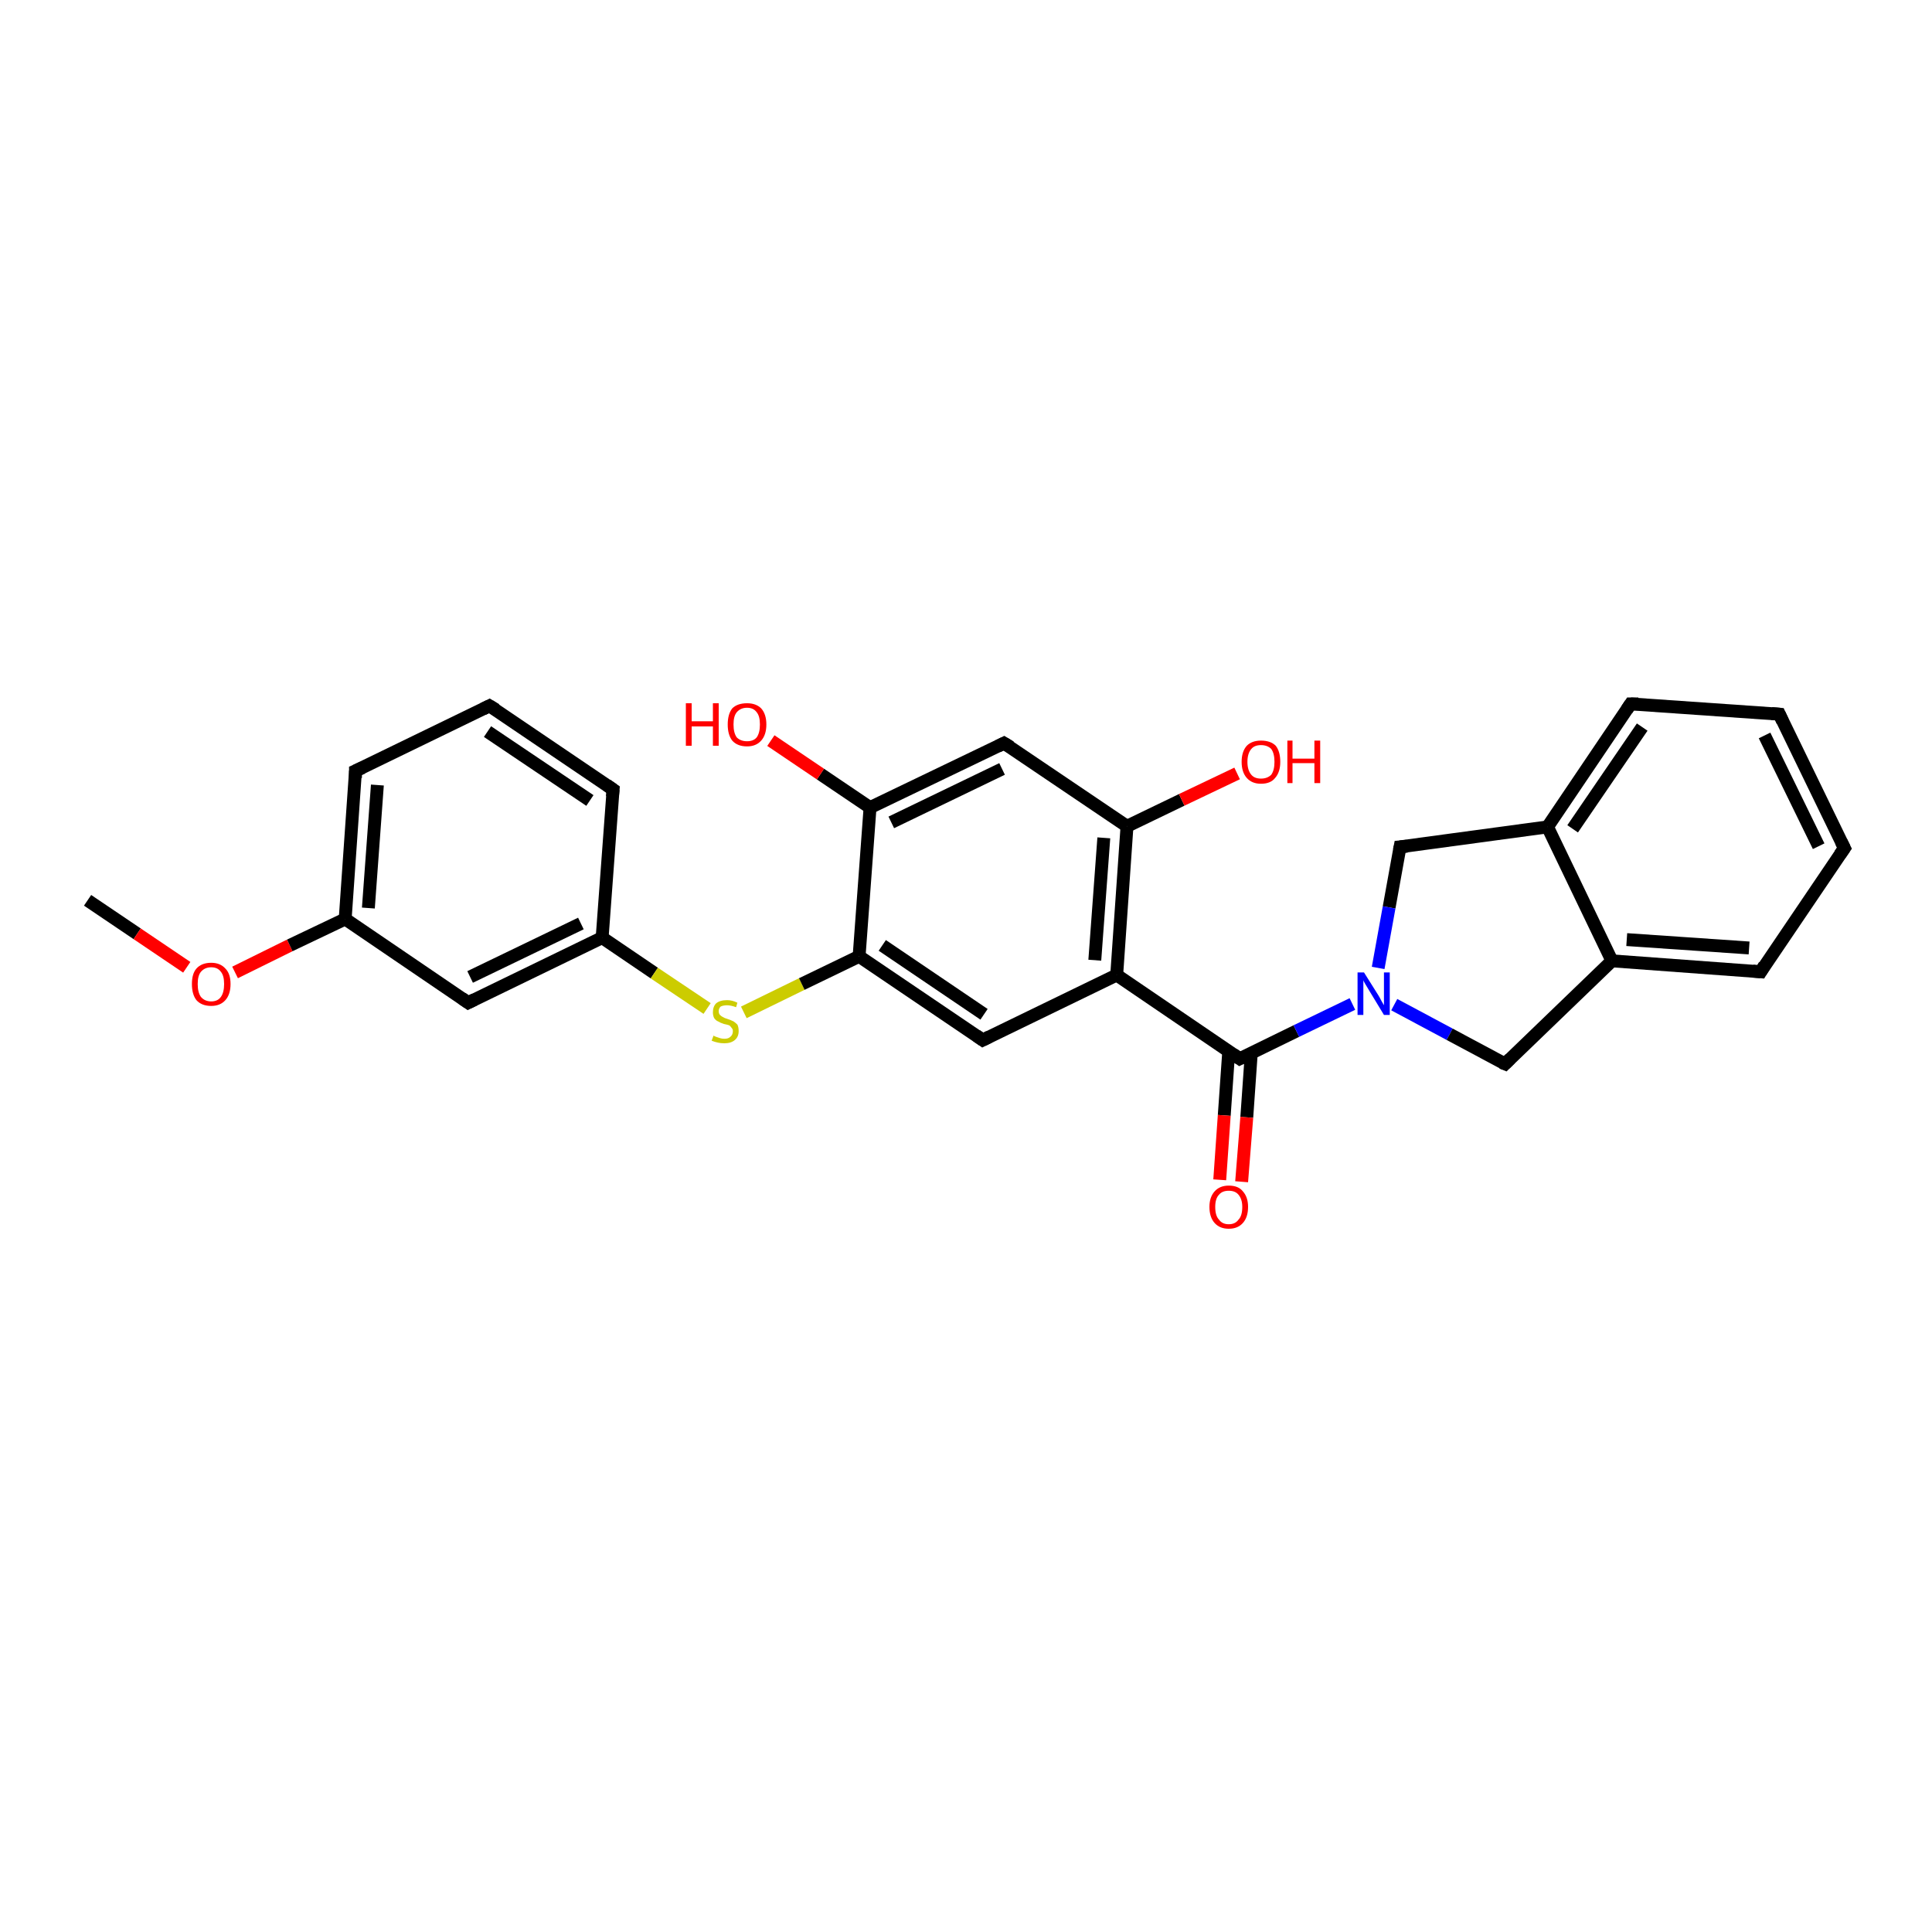 <?xml version='1.0' encoding='iso-8859-1'?>
<svg version='1.1' baseProfile='full'
              xmlns='http://www.w3.org/2000/svg'
                      xmlns:rdkit='http://www.rdkit.org/xml'
                      xmlns:xlink='http://www.w3.org/1999/xlink'
                  xml:space='preserve'
width='300px' height='300px' viewBox='0 0 300 300'>
<!-- END OF HEADER -->
<rect style='opacity:1.0;fill:#FFFFFF;stroke:none' width='300.0' height='300.0' x='0.0' y='0.0'> </rect>
<path class='bond-0 atom-0 atom-1' d='M 13.6,139.8 L 21.3,145.0' style='fill:none;fill-rule:evenodd;stroke:#000000;stroke-width:2.0px;stroke-linecap:butt;stroke-linejoin:miter;stroke-opacity:1' />
<path class='bond-0 atom-0 atom-1' d='M 21.3,145.0 L 29.0,150.2' style='fill:none;fill-rule:evenodd;stroke:#FF0000;stroke-width:2.0px;stroke-linecap:butt;stroke-linejoin:miter;stroke-opacity:1' />
<path class='bond-1 atom-1 atom-2' d='M 36.5,151.0 L 45.0,146.8' style='fill:none;fill-rule:evenodd;stroke:#FF0000;stroke-width:2.0px;stroke-linecap:butt;stroke-linejoin:miter;stroke-opacity:1' />
<path class='bond-1 atom-1 atom-2' d='M 45.0,146.8 L 53.6,142.7' style='fill:none;fill-rule:evenodd;stroke:#000000;stroke-width:2.0px;stroke-linecap:butt;stroke-linejoin:miter;stroke-opacity:1' />
<path class='bond-2 atom-2 atom-3' d='M 53.6,142.7 L 55.2,119.7' style='fill:none;fill-rule:evenodd;stroke:#000000;stroke-width:2.0px;stroke-linecap:butt;stroke-linejoin:miter;stroke-opacity:1' />
<path class='bond-2 atom-2 atom-3' d='M 57.2,141.0 L 58.6,121.9' style='fill:none;fill-rule:evenodd;stroke:#000000;stroke-width:2.0px;stroke-linecap:butt;stroke-linejoin:miter;stroke-opacity:1' />
<path class='bond-3 atom-3 atom-4' d='M 55.2,119.7 L 76.0,109.6' style='fill:none;fill-rule:evenodd;stroke:#000000;stroke-width:2.0px;stroke-linecap:butt;stroke-linejoin:miter;stroke-opacity:1' />
<path class='bond-4 atom-4 atom-5' d='M 76.0,109.6 L 95.2,122.6' style='fill:none;fill-rule:evenodd;stroke:#000000;stroke-width:2.0px;stroke-linecap:butt;stroke-linejoin:miter;stroke-opacity:1' />
<path class='bond-4 atom-4 atom-5' d='M 75.7,113.6 L 91.6,124.3' style='fill:none;fill-rule:evenodd;stroke:#000000;stroke-width:2.0px;stroke-linecap:butt;stroke-linejoin:miter;stroke-opacity:1' />
<path class='bond-5 atom-5 atom-6' d='M 95.2,122.6 L 93.5,145.6' style='fill:none;fill-rule:evenodd;stroke:#000000;stroke-width:2.0px;stroke-linecap:butt;stroke-linejoin:miter;stroke-opacity:1' />
<path class='bond-6 atom-6 atom-7' d='M 93.5,145.6 L 101.6,151.1' style='fill:none;fill-rule:evenodd;stroke:#000000;stroke-width:2.0px;stroke-linecap:butt;stroke-linejoin:miter;stroke-opacity:1' />
<path class='bond-6 atom-6 atom-7' d='M 101.6,151.1 L 109.8,156.6' style='fill:none;fill-rule:evenodd;stroke:#CCCC00;stroke-width:2.0px;stroke-linecap:butt;stroke-linejoin:miter;stroke-opacity:1' />
<path class='bond-7 atom-7 atom-8' d='M 115.5,157.2 L 124.5,152.8' style='fill:none;fill-rule:evenodd;stroke:#CCCC00;stroke-width:2.0px;stroke-linecap:butt;stroke-linejoin:miter;stroke-opacity:1' />
<path class='bond-7 atom-7 atom-8' d='M 124.5,152.8 L 133.4,148.5' style='fill:none;fill-rule:evenodd;stroke:#000000;stroke-width:2.0px;stroke-linecap:butt;stroke-linejoin:miter;stroke-opacity:1' />
<path class='bond-8 atom-8 atom-9' d='M 133.4,148.5 L 152.6,161.5' style='fill:none;fill-rule:evenodd;stroke:#000000;stroke-width:2.0px;stroke-linecap:butt;stroke-linejoin:miter;stroke-opacity:1' />
<path class='bond-8 atom-8 atom-9' d='M 137.0,146.8 L 152.8,157.5' style='fill:none;fill-rule:evenodd;stroke:#000000;stroke-width:2.0px;stroke-linecap:butt;stroke-linejoin:miter;stroke-opacity:1' />
<path class='bond-9 atom-9 atom-10' d='M 152.6,161.5 L 173.4,151.4' style='fill:none;fill-rule:evenodd;stroke:#000000;stroke-width:2.0px;stroke-linecap:butt;stroke-linejoin:miter;stroke-opacity:1' />
<path class='bond-10 atom-10 atom-11' d='M 173.4,151.4 L 192.5,164.4' style='fill:none;fill-rule:evenodd;stroke:#000000;stroke-width:2.0px;stroke-linecap:butt;stroke-linejoin:miter;stroke-opacity:1' />
<path class='bond-11 atom-11 atom-12' d='M 190.8,163.2 L 190.1,173.2' style='fill:none;fill-rule:evenodd;stroke:#000000;stroke-width:2.0px;stroke-linecap:butt;stroke-linejoin:miter;stroke-opacity:1' />
<path class='bond-11 atom-11 atom-12' d='M 190.1,173.2 L 189.4,183.2' style='fill:none;fill-rule:evenodd;stroke:#FF0000;stroke-width:2.0px;stroke-linecap:butt;stroke-linejoin:miter;stroke-opacity:1' />
<path class='bond-11 atom-11 atom-12' d='M 194.3,163.5 L 193.6,173.5' style='fill:none;fill-rule:evenodd;stroke:#000000;stroke-width:2.0px;stroke-linecap:butt;stroke-linejoin:miter;stroke-opacity:1' />
<path class='bond-11 atom-11 atom-12' d='M 193.6,173.5 L 192.8,183.5' style='fill:none;fill-rule:evenodd;stroke:#FF0000;stroke-width:2.0px;stroke-linecap:butt;stroke-linejoin:miter;stroke-opacity:1' />
<path class='bond-12 atom-11 atom-13' d='M 192.5,164.4 L 201.3,160.1' style='fill:none;fill-rule:evenodd;stroke:#000000;stroke-width:2.0px;stroke-linecap:butt;stroke-linejoin:miter;stroke-opacity:1' />
<path class='bond-12 atom-11 atom-13' d='M 201.3,160.1 L 210.0,155.9' style='fill:none;fill-rule:evenodd;stroke:#0000FF;stroke-width:2.0px;stroke-linecap:butt;stroke-linejoin:miter;stroke-opacity:1' />
<path class='bond-13 atom-13 atom-14' d='M 216.5,156.0 L 225.1,160.6' style='fill:none;fill-rule:evenodd;stroke:#0000FF;stroke-width:2.0px;stroke-linecap:butt;stroke-linejoin:miter;stroke-opacity:1' />
<path class='bond-13 atom-13 atom-14' d='M 225.1,160.6 L 233.7,165.2' style='fill:none;fill-rule:evenodd;stroke:#000000;stroke-width:2.0px;stroke-linecap:butt;stroke-linejoin:miter;stroke-opacity:1' />
<path class='bond-14 atom-14 atom-15' d='M 233.7,165.2 L 250.3,149.2' style='fill:none;fill-rule:evenodd;stroke:#000000;stroke-width:2.0px;stroke-linecap:butt;stroke-linejoin:miter;stroke-opacity:1' />
<path class='bond-15 atom-15 atom-16' d='M 250.3,149.2 L 273.4,150.9' style='fill:none;fill-rule:evenodd;stroke:#000000;stroke-width:2.0px;stroke-linecap:butt;stroke-linejoin:miter;stroke-opacity:1' />
<path class='bond-15 atom-15 atom-16' d='M 252.6,145.9 L 271.6,147.2' style='fill:none;fill-rule:evenodd;stroke:#000000;stroke-width:2.0px;stroke-linecap:butt;stroke-linejoin:miter;stroke-opacity:1' />
<path class='bond-16 atom-16 atom-17' d='M 273.4,150.9 L 286.4,131.7' style='fill:none;fill-rule:evenodd;stroke:#000000;stroke-width:2.0px;stroke-linecap:butt;stroke-linejoin:miter;stroke-opacity:1' />
<path class='bond-17 atom-17 atom-18' d='M 286.4,131.7 L 276.3,110.9' style='fill:none;fill-rule:evenodd;stroke:#000000;stroke-width:2.0px;stroke-linecap:butt;stroke-linejoin:miter;stroke-opacity:1' />
<path class='bond-17 atom-17 atom-18' d='M 282.4,131.4 L 274.0,114.2' style='fill:none;fill-rule:evenodd;stroke:#000000;stroke-width:2.0px;stroke-linecap:butt;stroke-linejoin:miter;stroke-opacity:1' />
<path class='bond-18 atom-18 atom-19' d='M 276.3,110.9 L 253.2,109.3' style='fill:none;fill-rule:evenodd;stroke:#000000;stroke-width:2.0px;stroke-linecap:butt;stroke-linejoin:miter;stroke-opacity:1' />
<path class='bond-19 atom-19 atom-20' d='M 253.2,109.3 L 240.3,128.4' style='fill:none;fill-rule:evenodd;stroke:#000000;stroke-width:2.0px;stroke-linecap:butt;stroke-linejoin:miter;stroke-opacity:1' />
<path class='bond-19 atom-19 atom-20' d='M 255.0,112.9 L 244.2,128.7' style='fill:none;fill-rule:evenodd;stroke:#000000;stroke-width:2.0px;stroke-linecap:butt;stroke-linejoin:miter;stroke-opacity:1' />
<path class='bond-20 atom-20 atom-21' d='M 240.3,128.4 L 217.4,131.5' style='fill:none;fill-rule:evenodd;stroke:#000000;stroke-width:2.0px;stroke-linecap:butt;stroke-linejoin:miter;stroke-opacity:1' />
<path class='bond-21 atom-10 atom-22' d='M 173.4,151.4 L 175.0,128.3' style='fill:none;fill-rule:evenodd;stroke:#000000;stroke-width:2.0px;stroke-linecap:butt;stroke-linejoin:miter;stroke-opacity:1' />
<path class='bond-21 atom-10 atom-22' d='M 170.0,149.1 L 171.4,130.1' style='fill:none;fill-rule:evenodd;stroke:#000000;stroke-width:2.0px;stroke-linecap:butt;stroke-linejoin:miter;stroke-opacity:1' />
<path class='bond-22 atom-22 atom-23' d='M 175.0,128.3 L 183.5,124.2' style='fill:none;fill-rule:evenodd;stroke:#000000;stroke-width:2.0px;stroke-linecap:butt;stroke-linejoin:miter;stroke-opacity:1' />
<path class='bond-22 atom-22 atom-23' d='M 183.5,124.2 L 192.1,120.1' style='fill:none;fill-rule:evenodd;stroke:#FF0000;stroke-width:2.0px;stroke-linecap:butt;stroke-linejoin:miter;stroke-opacity:1' />
<path class='bond-23 atom-22 atom-24' d='M 175.0,128.3 L 155.9,115.4' style='fill:none;fill-rule:evenodd;stroke:#000000;stroke-width:2.0px;stroke-linecap:butt;stroke-linejoin:miter;stroke-opacity:1' />
<path class='bond-24 atom-24 atom-25' d='M 155.9,115.4 L 135.1,125.4' style='fill:none;fill-rule:evenodd;stroke:#000000;stroke-width:2.0px;stroke-linecap:butt;stroke-linejoin:miter;stroke-opacity:1' />
<path class='bond-24 atom-24 atom-25' d='M 155.6,119.4 L 138.4,127.7' style='fill:none;fill-rule:evenodd;stroke:#000000;stroke-width:2.0px;stroke-linecap:butt;stroke-linejoin:miter;stroke-opacity:1' />
<path class='bond-25 atom-25 atom-26' d='M 135.1,125.4 L 127.4,120.2' style='fill:none;fill-rule:evenodd;stroke:#000000;stroke-width:2.0px;stroke-linecap:butt;stroke-linejoin:miter;stroke-opacity:1' />
<path class='bond-25 atom-25 atom-26' d='M 127.4,120.2 L 119.7,115.0' style='fill:none;fill-rule:evenodd;stroke:#FF0000;stroke-width:2.0px;stroke-linecap:butt;stroke-linejoin:miter;stroke-opacity:1' />
<path class='bond-26 atom-6 atom-27' d='M 93.5,145.6 L 72.7,155.7' style='fill:none;fill-rule:evenodd;stroke:#000000;stroke-width:2.0px;stroke-linecap:butt;stroke-linejoin:miter;stroke-opacity:1' />
<path class='bond-26 atom-6 atom-27' d='M 90.2,143.4 L 73.0,151.7' style='fill:none;fill-rule:evenodd;stroke:#000000;stroke-width:2.0px;stroke-linecap:butt;stroke-linejoin:miter;stroke-opacity:1' />
<path class='bond-27 atom-27 atom-2' d='M 72.7,155.7 L 53.6,142.7' style='fill:none;fill-rule:evenodd;stroke:#000000;stroke-width:2.0px;stroke-linecap:butt;stroke-linejoin:miter;stroke-opacity:1' />
<path class='bond-28 atom-25 atom-8' d='M 135.1,125.4 L 133.4,148.5' style='fill:none;fill-rule:evenodd;stroke:#000000;stroke-width:2.0px;stroke-linecap:butt;stroke-linejoin:miter;stroke-opacity:1' />
<path class='bond-29 atom-21 atom-13' d='M 217.4,131.5 L 215.7,140.9' style='fill:none;fill-rule:evenodd;stroke:#000000;stroke-width:2.0px;stroke-linecap:butt;stroke-linejoin:miter;stroke-opacity:1' />
<path class='bond-29 atom-21 atom-13' d='M 215.7,140.9 L 214.0,150.3' style='fill:none;fill-rule:evenodd;stroke:#0000FF;stroke-width:2.0px;stroke-linecap:butt;stroke-linejoin:miter;stroke-opacity:1' />
<path class='bond-30 atom-20 atom-15' d='M 240.3,128.4 L 250.3,149.2' style='fill:none;fill-rule:evenodd;stroke:#000000;stroke-width:2.0px;stroke-linecap:butt;stroke-linejoin:miter;stroke-opacity:1' />
<path d='M 55.2,120.8 L 55.2,119.7 L 56.3,119.2' style='fill:none;stroke:#000000;stroke-width:2.0px;stroke-linecap:butt;stroke-linejoin:miter;stroke-opacity:1;' />
<path d='M 75.0,110.1 L 76.0,109.6 L 77.0,110.2' style='fill:none;stroke:#000000;stroke-width:2.0px;stroke-linecap:butt;stroke-linejoin:miter;stroke-opacity:1;' />
<path d='M 94.2,121.9 L 95.2,122.6 L 95.1,123.7' style='fill:none;stroke:#000000;stroke-width:2.0px;stroke-linecap:butt;stroke-linejoin:miter;stroke-opacity:1;' />
<path d='M 151.6,160.8 L 152.6,161.5 L 153.6,161.0' style='fill:none;stroke:#000000;stroke-width:2.0px;stroke-linecap:butt;stroke-linejoin:miter;stroke-opacity:1;' />
<path d='M 191.5,163.7 L 192.5,164.4 L 192.9,164.2' style='fill:none;stroke:#000000;stroke-width:2.0px;stroke-linecap:butt;stroke-linejoin:miter;stroke-opacity:1;' />
<path d='M 233.2,165.0 L 233.7,165.2 L 234.5,164.4' style='fill:none;stroke:#000000;stroke-width:2.0px;stroke-linecap:butt;stroke-linejoin:miter;stroke-opacity:1;' />
<path d='M 272.2,150.8 L 273.4,150.9 L 274.0,149.9' style='fill:none;stroke:#000000;stroke-width:2.0px;stroke-linecap:butt;stroke-linejoin:miter;stroke-opacity:1;' />
<path d='M 285.7,132.7 L 286.4,131.7 L 285.9,130.7' style='fill:none;stroke:#000000;stroke-width:2.0px;stroke-linecap:butt;stroke-linejoin:miter;stroke-opacity:1;' />
<path d='M 276.8,112.0 L 276.3,110.9 L 275.1,110.8' style='fill:none;stroke:#000000;stroke-width:2.0px;stroke-linecap:butt;stroke-linejoin:miter;stroke-opacity:1;' />
<path d='M 254.4,109.3 L 253.2,109.3 L 252.6,110.2' style='fill:none;stroke:#000000;stroke-width:2.0px;stroke-linecap:butt;stroke-linejoin:miter;stroke-opacity:1;' />
<path d='M 218.5,131.4 L 217.4,131.5 L 217.3,132.0' style='fill:none;stroke:#000000;stroke-width:2.0px;stroke-linecap:butt;stroke-linejoin:miter;stroke-opacity:1;' />
<path d='M 156.9,116.0 L 155.9,115.4 L 154.9,115.9' style='fill:none;stroke:#000000;stroke-width:2.0px;stroke-linecap:butt;stroke-linejoin:miter;stroke-opacity:1;' />
<path d='M 73.7,155.2 L 72.7,155.7 L 71.7,155.0' style='fill:none;stroke:#000000;stroke-width:2.0px;stroke-linecap:butt;stroke-linejoin:miter;stroke-opacity:1;' />
<path class='atom-1' d='M 29.8 152.8
Q 29.8 151.2, 30.5 150.4
Q 31.3 149.5, 32.8 149.5
Q 34.2 149.5, 35.0 150.4
Q 35.8 151.2, 35.8 152.8
Q 35.8 154.4, 35.0 155.3
Q 34.2 156.2, 32.8 156.2
Q 31.3 156.2, 30.5 155.3
Q 29.8 154.4, 29.8 152.8
M 32.8 155.5
Q 33.8 155.5, 34.3 154.8
Q 34.8 154.1, 34.8 152.8
Q 34.8 151.5, 34.3 150.9
Q 33.8 150.2, 32.8 150.2
Q 31.8 150.2, 31.2 150.9
Q 30.7 151.5, 30.7 152.8
Q 30.7 154.1, 31.2 154.8
Q 31.8 155.5, 32.8 155.5
' fill='#FF0000'/>
<path class='atom-7' d='M 110.8 160.8
Q 110.9 160.9, 111.2 161.0
Q 111.5 161.1, 111.8 161.2
Q 112.1 161.3, 112.5 161.3
Q 113.1 161.3, 113.4 161.0
Q 113.8 160.7, 113.8 160.1
Q 113.8 159.8, 113.6 159.6
Q 113.4 159.3, 113.2 159.2
Q 112.9 159.1, 112.4 159.0
Q 111.8 158.8, 111.5 158.6
Q 111.2 158.5, 110.9 158.1
Q 110.7 157.7, 110.7 157.2
Q 110.7 156.3, 111.2 155.8
Q 111.8 155.3, 112.9 155.3
Q 113.7 155.3, 114.5 155.7
L 114.3 156.4
Q 113.5 156.1, 112.9 156.1
Q 112.3 156.1, 111.9 156.3
Q 111.6 156.6, 111.6 157.0
Q 111.6 157.4, 111.8 157.6
Q 112.0 157.8, 112.2 157.9
Q 112.5 158.1, 112.9 158.2
Q 113.5 158.4, 113.9 158.6
Q 114.2 158.8, 114.5 159.1
Q 114.7 159.5, 114.7 160.1
Q 114.7 161.0, 114.1 161.5
Q 113.5 162.0, 112.5 162.0
Q 111.9 162.0, 111.5 161.9
Q 111.0 161.8, 110.5 161.6
L 110.8 160.8
' fill='#CCCC00'/>
<path class='atom-12' d='M 187.8 187.4
Q 187.8 185.9, 188.6 185.0
Q 189.4 184.1, 190.8 184.1
Q 192.3 184.1, 193.0 185.0
Q 193.8 185.9, 193.8 187.4
Q 193.8 189.0, 193.0 189.9
Q 192.2 190.8, 190.8 190.8
Q 189.4 190.8, 188.6 189.9
Q 187.8 189.0, 187.8 187.4
M 190.8 190.1
Q 191.8 190.1, 192.3 189.4
Q 192.9 188.8, 192.9 187.4
Q 192.9 186.2, 192.3 185.5
Q 191.8 184.9, 190.8 184.9
Q 189.8 184.9, 189.3 185.5
Q 188.7 186.1, 188.7 187.4
Q 188.7 188.8, 189.3 189.4
Q 189.8 190.1, 190.8 190.1
' fill='#FF0000'/>
<path class='atom-13' d='M 211.8 151.0
L 214.0 154.5
Q 214.2 154.8, 214.5 155.4
Q 214.9 156.1, 214.9 156.1
L 214.9 151.0
L 215.8 151.0
L 215.8 157.6
L 214.9 157.6
L 212.6 153.8
Q 212.3 153.3, 212.0 152.8
Q 211.7 152.3, 211.7 152.2
L 211.7 157.6
L 210.8 157.6
L 210.8 151.0
L 211.8 151.0
' fill='#0000FF'/>
<path class='atom-23' d='M 192.8 118.3
Q 192.8 116.7, 193.6 115.8
Q 194.4 115.0, 195.8 115.0
Q 197.3 115.0, 198.1 115.8
Q 198.8 116.7, 198.8 118.3
Q 198.8 119.9, 198.0 120.8
Q 197.3 121.7, 195.8 121.7
Q 194.4 121.7, 193.6 120.8
Q 192.8 119.9, 192.8 118.3
M 195.8 120.9
Q 196.8 120.9, 197.4 120.3
Q 197.9 119.6, 197.9 118.3
Q 197.9 117.0, 197.4 116.3
Q 196.8 115.7, 195.8 115.7
Q 194.8 115.7, 194.3 116.3
Q 193.7 117.0, 193.7 118.3
Q 193.7 119.6, 194.3 120.3
Q 194.8 120.9, 195.8 120.9
' fill='#FF0000'/>
<path class='atom-23' d='M 199.9 115.0
L 200.7 115.0
L 200.7 117.8
L 204.1 117.8
L 204.1 115.0
L 205.0 115.0
L 205.0 121.6
L 204.1 121.6
L 204.1 118.5
L 200.7 118.5
L 200.7 121.6
L 199.9 121.6
L 199.9 115.0
' fill='#FF0000'/>
<path class='atom-26' d='M 106.5 109.2
L 107.4 109.2
L 107.4 112.0
L 110.7 112.0
L 110.7 109.2
L 111.6 109.2
L 111.6 115.8
L 110.7 115.8
L 110.7 112.8
L 107.4 112.8
L 107.4 115.8
L 106.5 115.8
L 106.5 109.2
' fill='#FF0000'/>
<path class='atom-26' d='M 113.0 112.5
Q 113.0 110.9, 113.7 110.0
Q 114.5 109.2, 116.0 109.2
Q 117.4 109.2, 118.2 110.0
Q 119.0 110.9, 119.0 112.5
Q 119.0 114.1, 118.2 115.0
Q 117.4 115.9, 116.0 115.9
Q 114.5 115.9, 113.7 115.0
Q 113.0 114.1, 113.0 112.5
M 116.0 115.1
Q 117.0 115.1, 117.5 114.5
Q 118.0 113.8, 118.0 112.5
Q 118.0 111.2, 117.5 110.6
Q 117.0 109.9, 116.0 109.9
Q 115.0 109.9, 114.4 110.6
Q 113.9 111.2, 113.9 112.5
Q 113.9 113.8, 114.4 114.5
Q 115.0 115.1, 116.0 115.1
' fill='#FF0000'/>
</svg>
